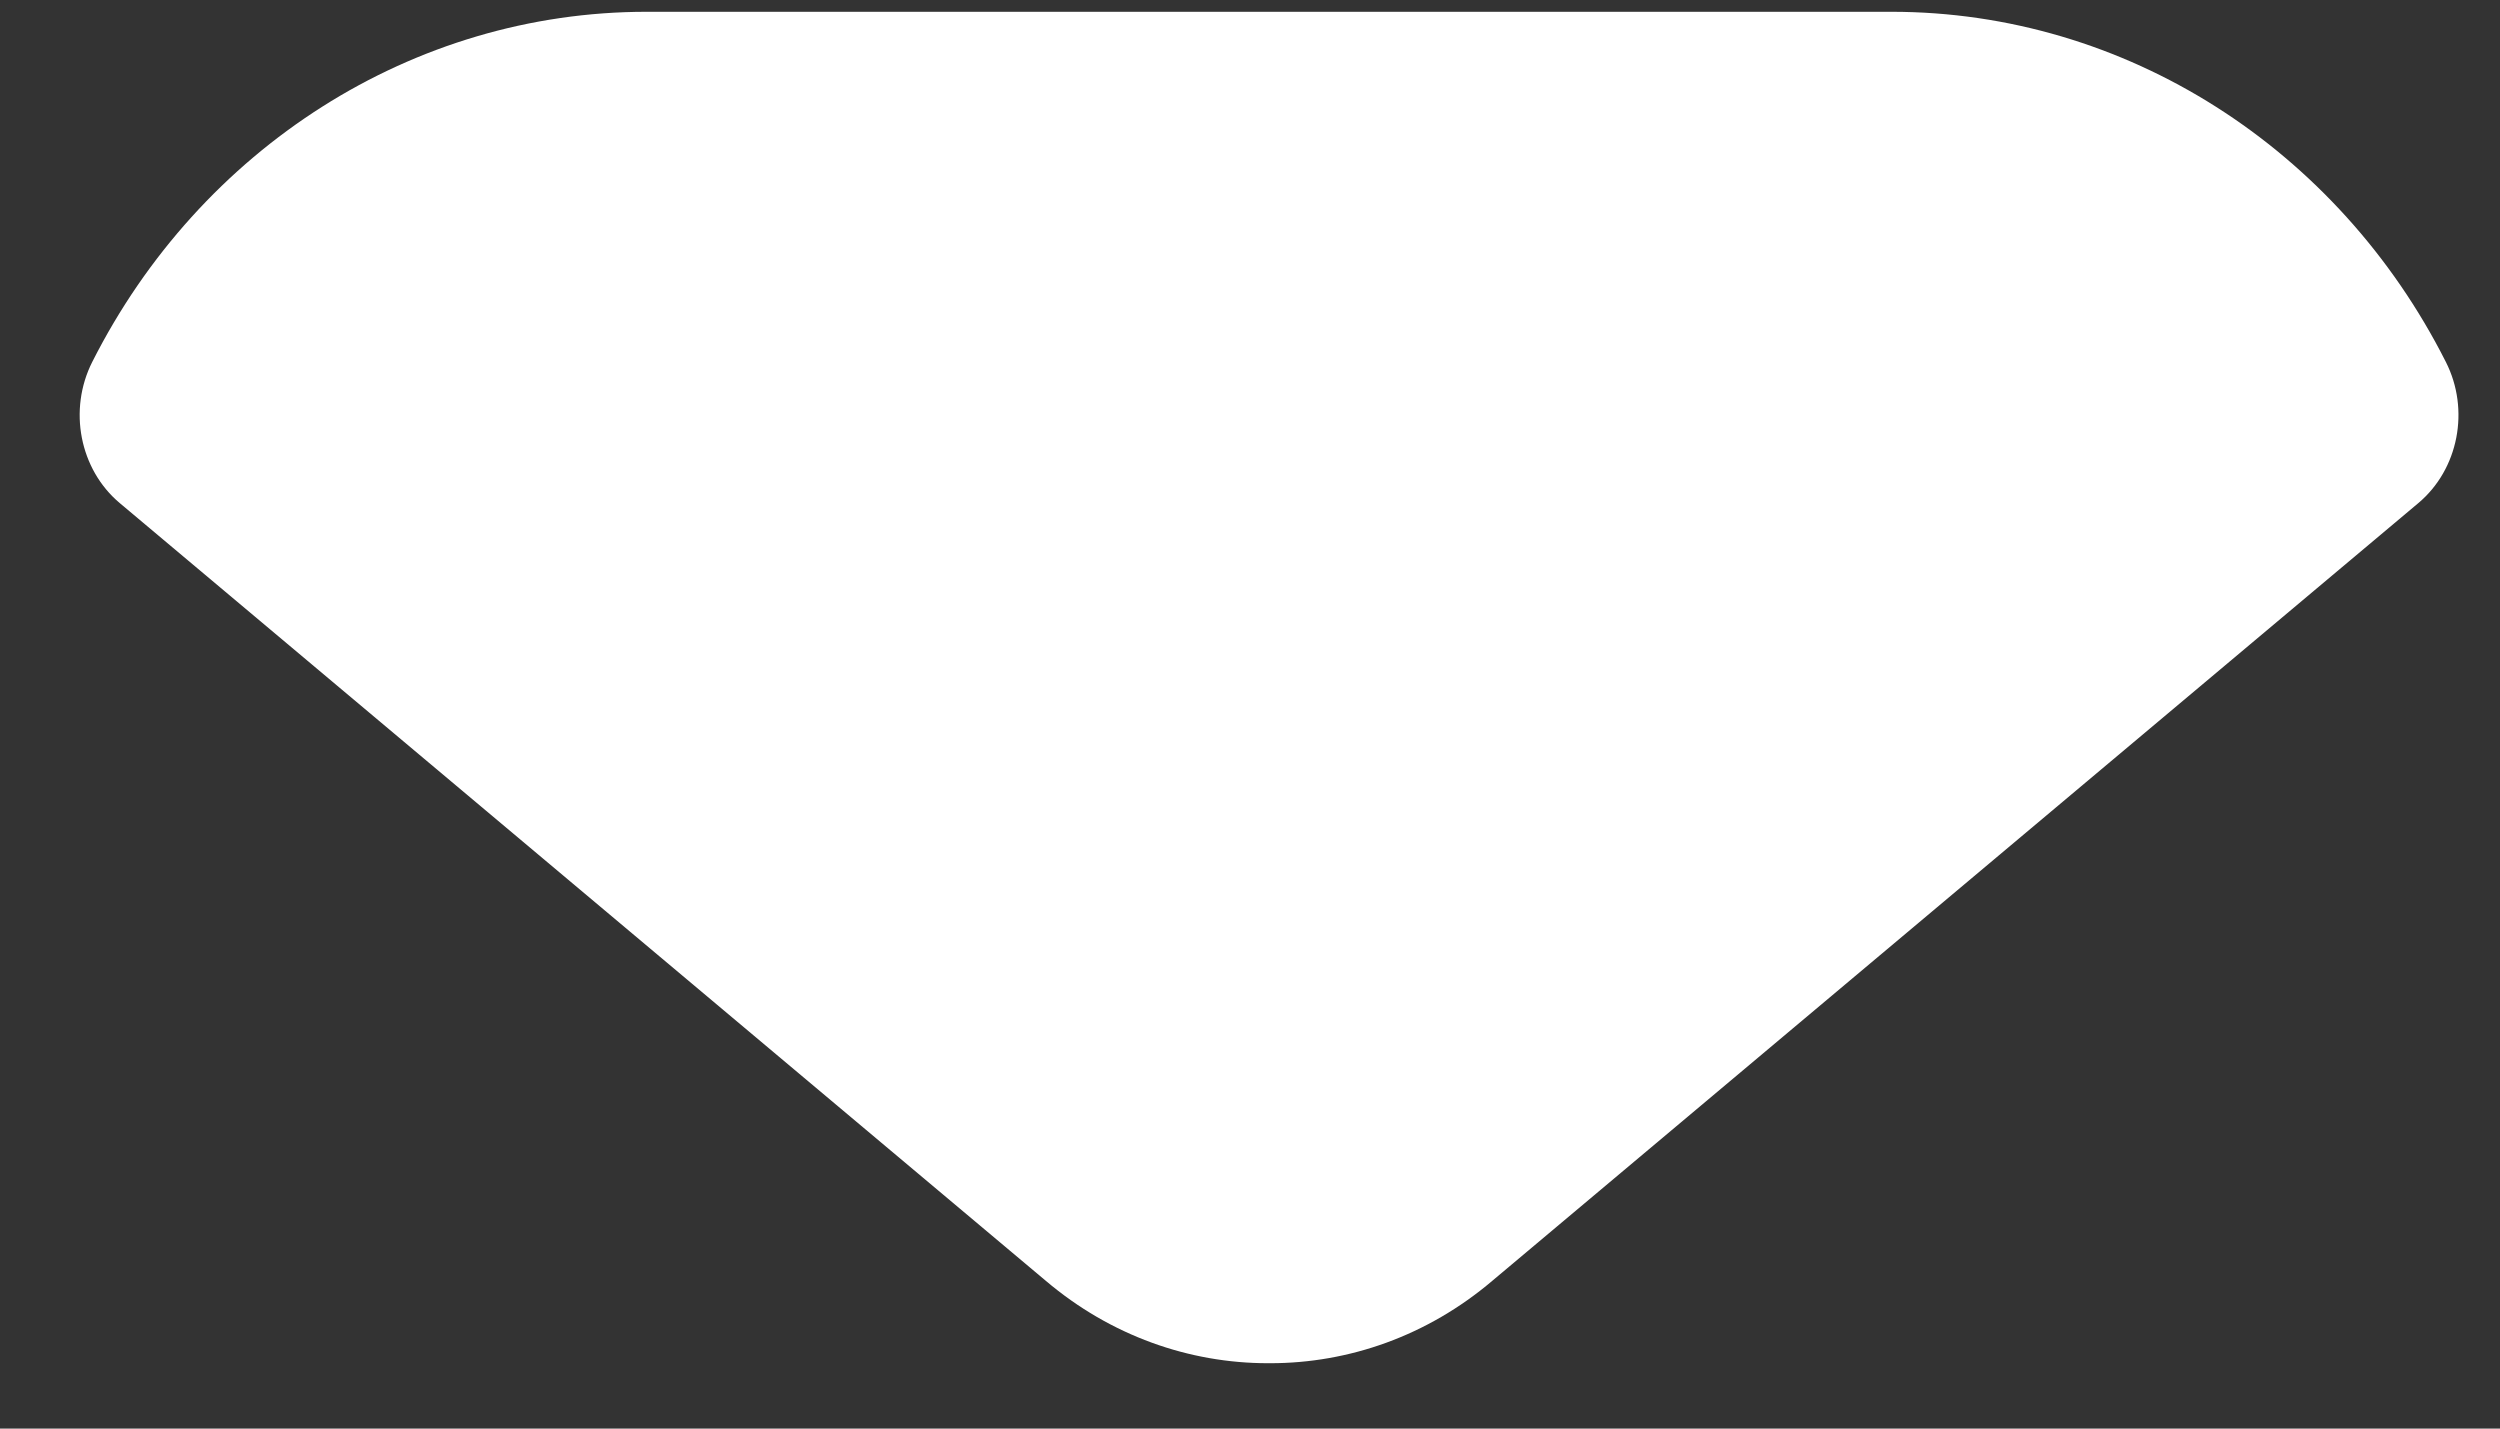 <svg width="21" height="12" viewBox="0 0 21 12" fill="none" xmlns="http://www.w3.org/2000/svg">
<rect x="0" y="0" width="21" height="12" fill="#333333" stroke="none"/>
<path d="M20.545 3.04C19.638 1.245 17.853 0.099 15.888 0.099H5.432C3.467 0.099 1.682 1.245 0.775 3.04C0.572 3.442 0.668 3.942 1.006 4.226L8.785 10.759C9.33 11.221 9.99 11.451 10.65 11.451C10.654 11.451 10.657 11.451 10.66 11.451C10.663 11.451 10.667 11.451 10.671 11.451C11.331 11.451 11.991 11.221 12.535 10.759L20.314 4.226C20.652 3.942 20.749 3.442 20.545 3.04Z" fill="white"/>
</svg>
